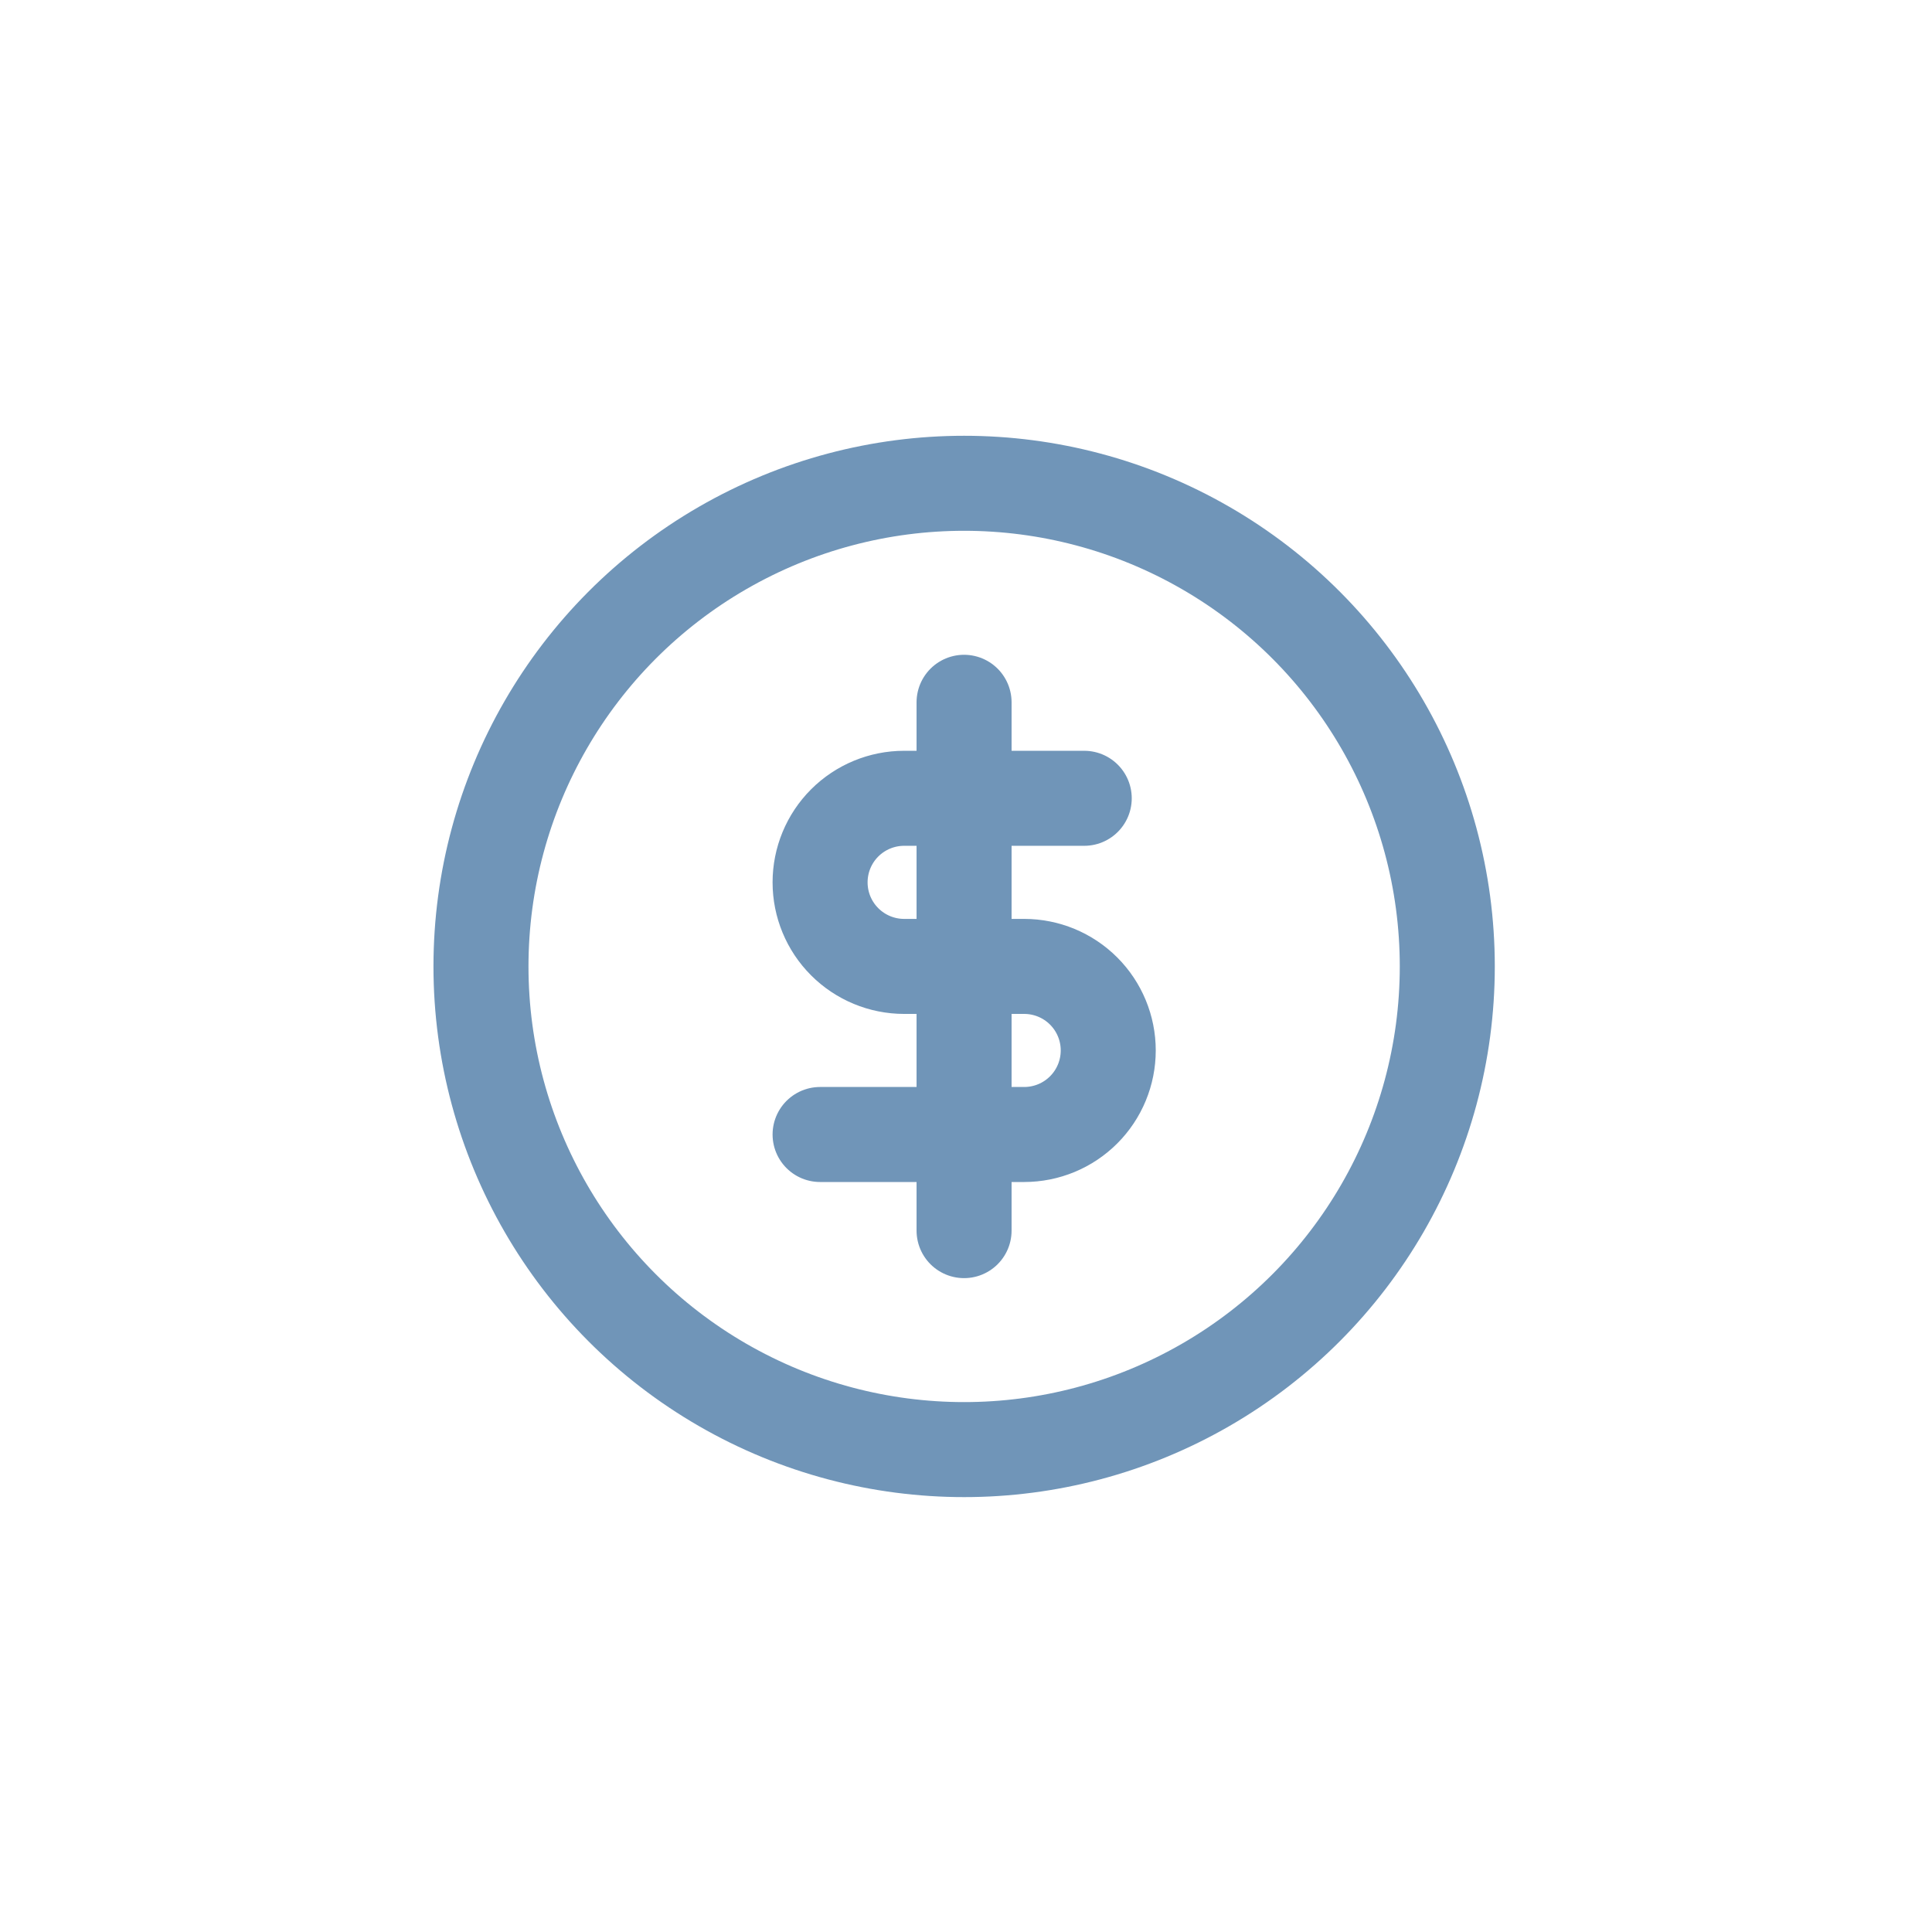 <svg width="61" height="61" viewBox="0 0 61 61" fill="none" xmlns="http://www.w3.org/2000/svg">
<circle cx="30.441" cy="30.514" r="15.255" stroke="#7095B8" stroke-width="3" stroke-linecap="round" stroke-linejoin="round"/>
<path d="M30.439 22.174V38.855" stroke="#7095B8" stroke-width="3" stroke-linecap="round" stroke-linejoin="round"/>
<path d="M34.233 25.205H28.546C27.843 25.205 27.168 25.485 26.67 25.982C26.172 26.48 25.893 27.155 25.893 27.859C25.893 28.563 26.172 29.238 26.67 29.735C27.168 30.233 27.843 30.513 28.546 30.513H32.337C33.041 30.513 33.716 30.792 34.214 31.29C34.712 31.788 34.991 32.463 34.991 33.166C34.991 33.87 34.712 34.545 34.214 35.043C33.716 35.541 33.041 35.82 32.337 35.82H25.893" stroke="#7095B8" stroke-width="3" stroke-linecap="round" stroke-linejoin="round"/>
</svg>
